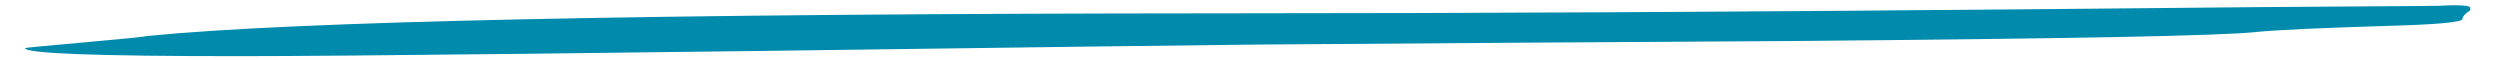 <?xml version="1.0" encoding="UTF-8"?> <svg xmlns="http://www.w3.org/2000/svg" xmlns:xlink="http://www.w3.org/1999/xlink" xml:space="preserve" width="42mm" height="1mm" version="1.1" style="shape-rendering:geometricPrecision; text-rendering:geometricPrecision; image-rendering:optimizeQuality; fill-rule:evenodd; clip-rule:evenodd" viewBox="0 0 4200 100"> <defs> <style type="text/css"> .fil0 {fill:#008AAC;fill-rule:nonzero} </style> </defs> <g id="Слой_x0020_1">  <path class="fil0" d="M3790.42 53.72c34.27,-3.38 107.04,-6.77 218.33,-10.16 85.52,-2.26 128.27,-6.21 128.27,-11.85 0,-3.95 4.4,-8.75 12.89,-14.39l0 -4.24c0,-2.82 -8.49,-4.23 -25.62,-4.23 -8.65,0 -17.14,0.28 -25.78,0.85 -42.76,0.56 -77.02,0.84 -102.65,0.84 -111.28,0.57 -278.06,1.98 -500.64,4.24 -539.16,5.08 -1022.67,7.62 -1450.54,7.62 -950.05,0.56 -1549.1,13.26 -1797.3,38.1 -8.49,1.69 -44.88,5.36 -109.01,11 -64.29,5.65 -96.28,8.75 -96.28,9.32 0,9.03 119.78,13.54 359.34,13.54 171.18,0 646.2,-5.36 1424.92,-16.08 60.04,-0.57 154.04,-1.7 282.46,-3.39 299.6,-2.26 599.05,-4.23 898.65,-5.93 470.63,-3.95 731.71,-9.03 782.96,-15.24z"></path> </g> </svg> 
